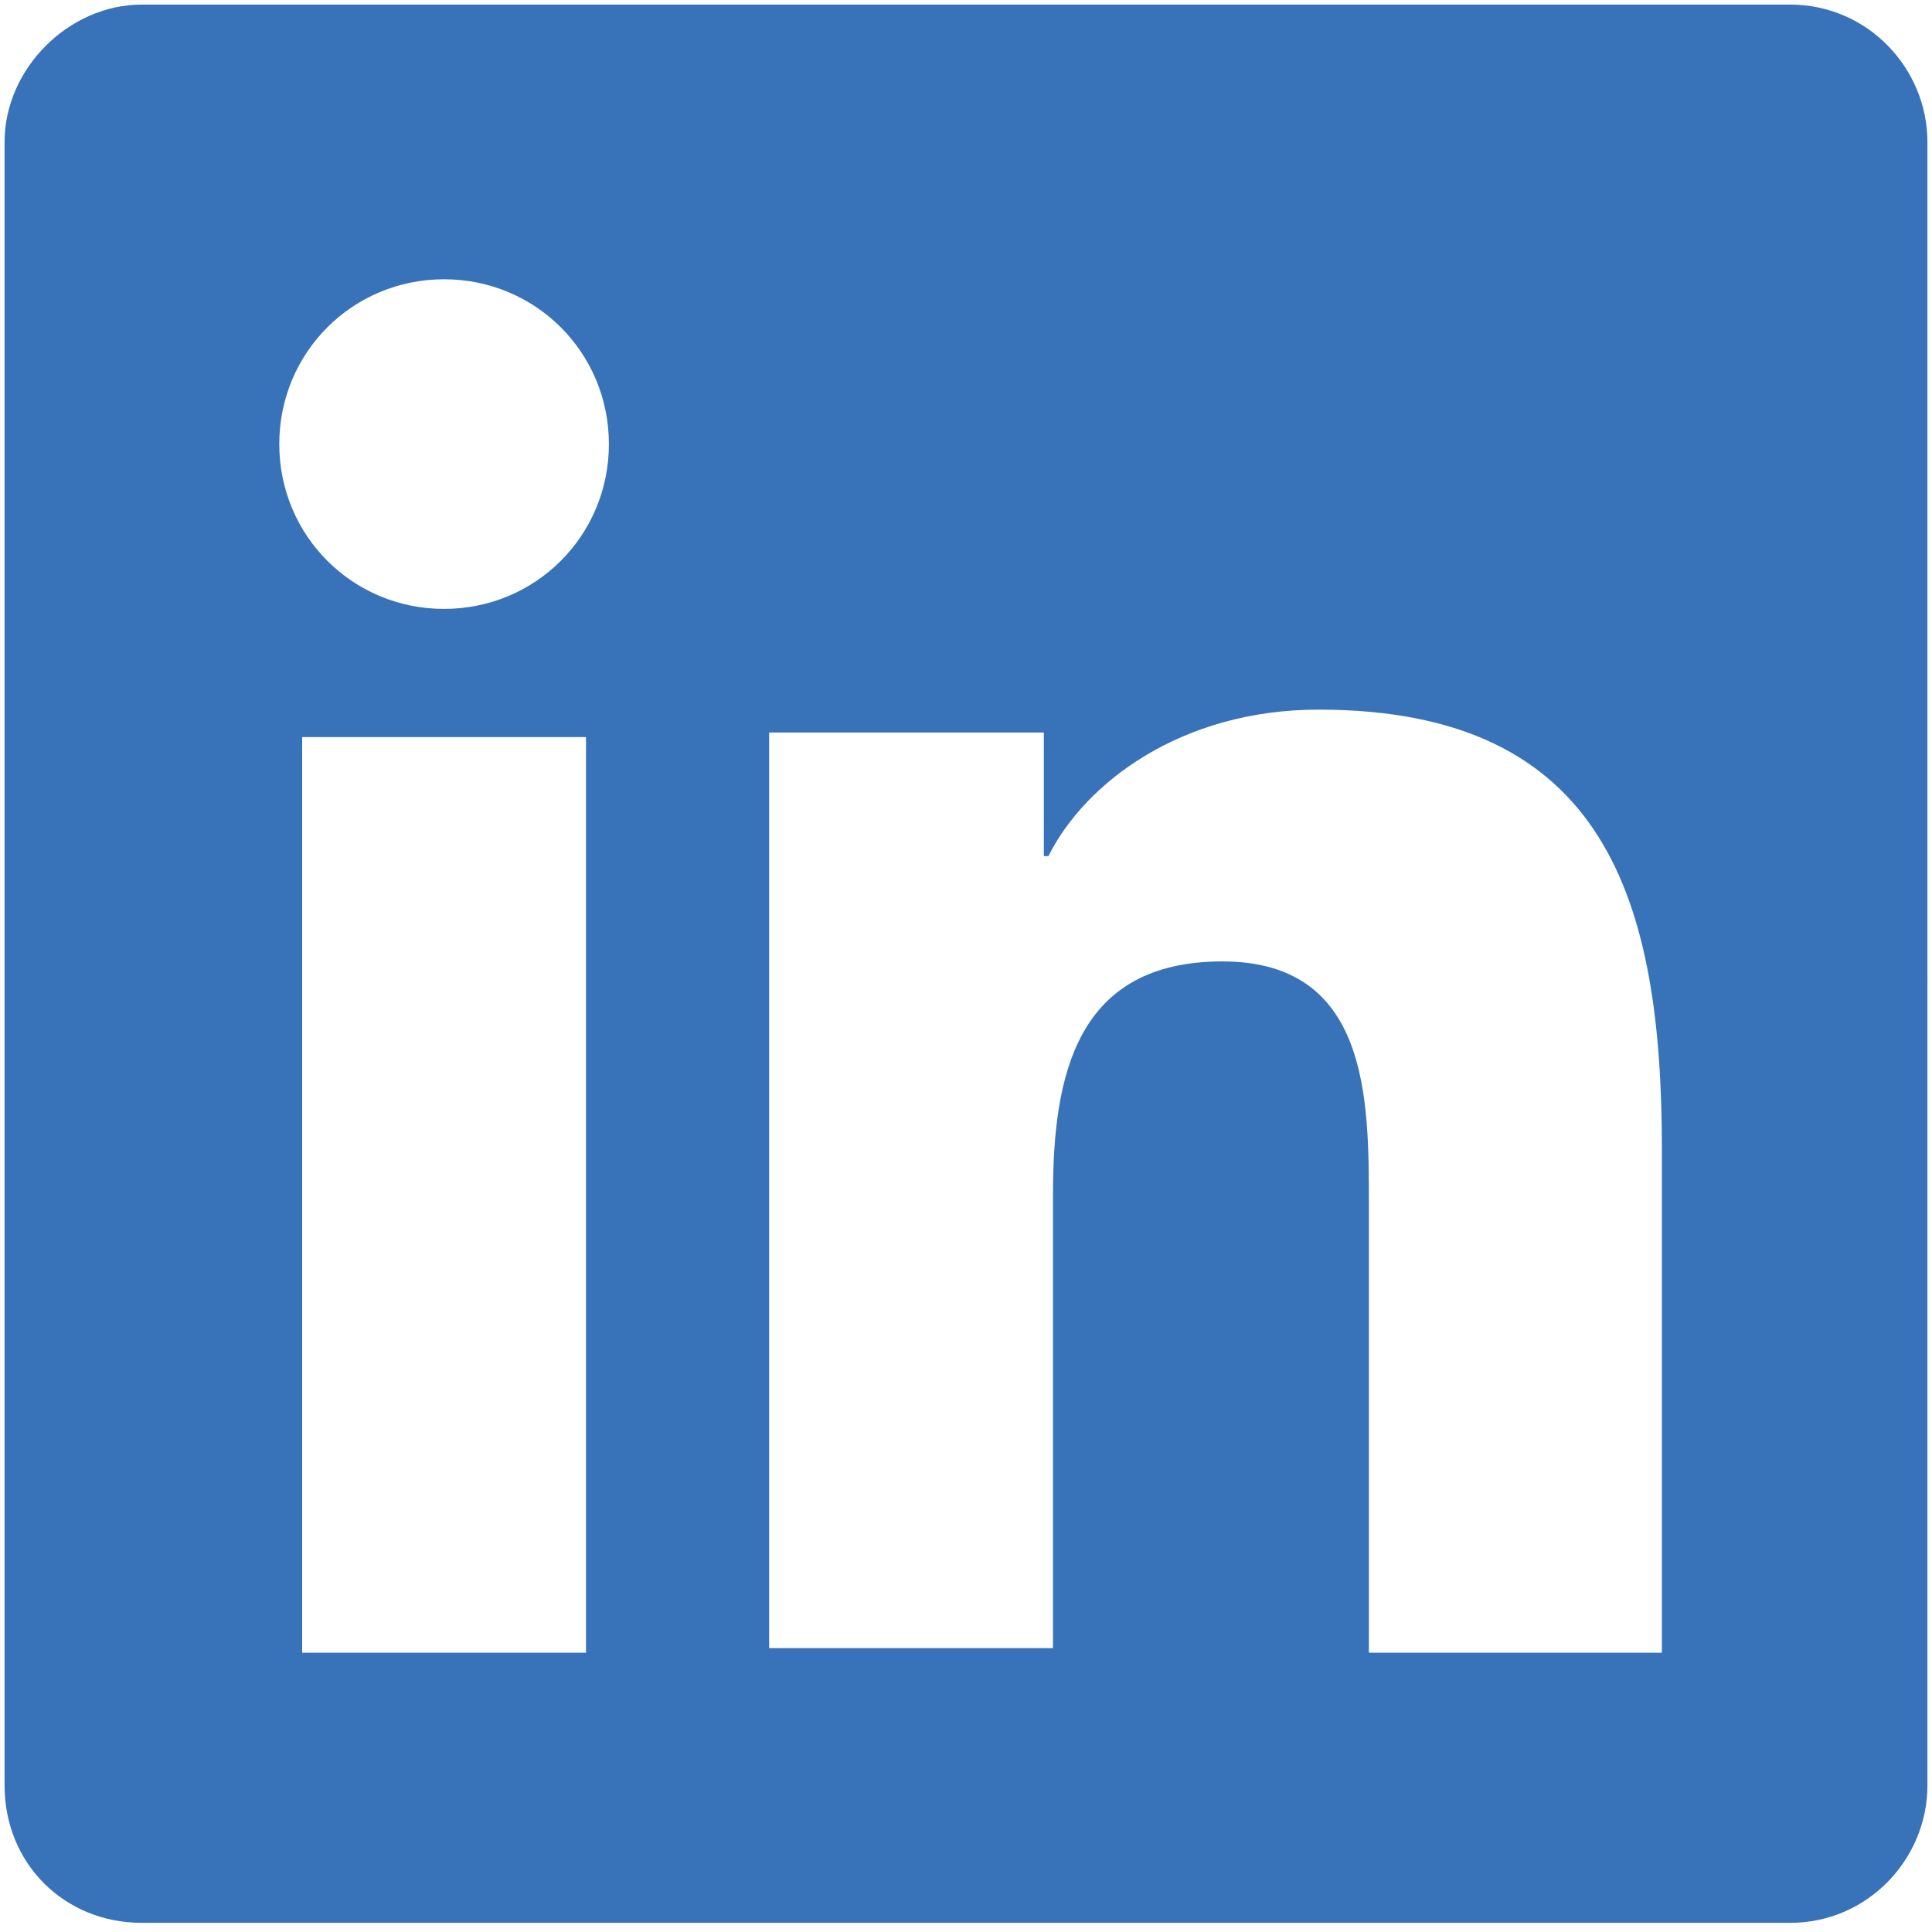 <?xml version="1.0" encoding="utf-8"?>
<!-- Generator: Adobe Illustrator 28.0.0, SVG Export Plug-In . SVG Version: 6.00 Build 0)  -->
<svg version="1.1" id="Calque_1" xmlns="http://www.w3.org/2000/svg" xmlns:xlink="http://www.w3.org/1999/xlink" x="0px" y="0px"
	 viewBox="0 0 42.2 42.2" style="enable-background:new 0 0 42.2 42.2;" xml:space="preserve">
<style type="text/css">
	.st0{fill:#3872B8;}
</style>
<path class="st0" d="M39.1,0.1h-36c-1.6,0-3,1.4-3,3v35.9c0,1.7,1.3,3,3,3h36c1.7,0,3-1.4,3-3V3.1C42.1,1.5,40.8,0.1,39.1,0.1z
	 M12.8,36.1H6.6v-20h6.2L12.8,36.1L12.8,36.1z M9.7,13.3c-2,0-3.6-1.6-3.6-3.6s1.6-3.6,3.6-3.6c2,0,3.6,1.6,3.6,3.6
	C13.3,11.7,11.7,13.3,9.7,13.3z M36.1,36.1h-6.2v-9.8c0-2.3,0-5.3-3.2-5.3c-3.2,0-3.7,2.5-3.7,5.1v9.9h-6.2v-20h6v2.7h0.1
	c0.8-1.6,2.9-3.2,5.9-3.2c6.3,0,7.5,4.2,7.5,9.6V36.1z"/>
</svg>
